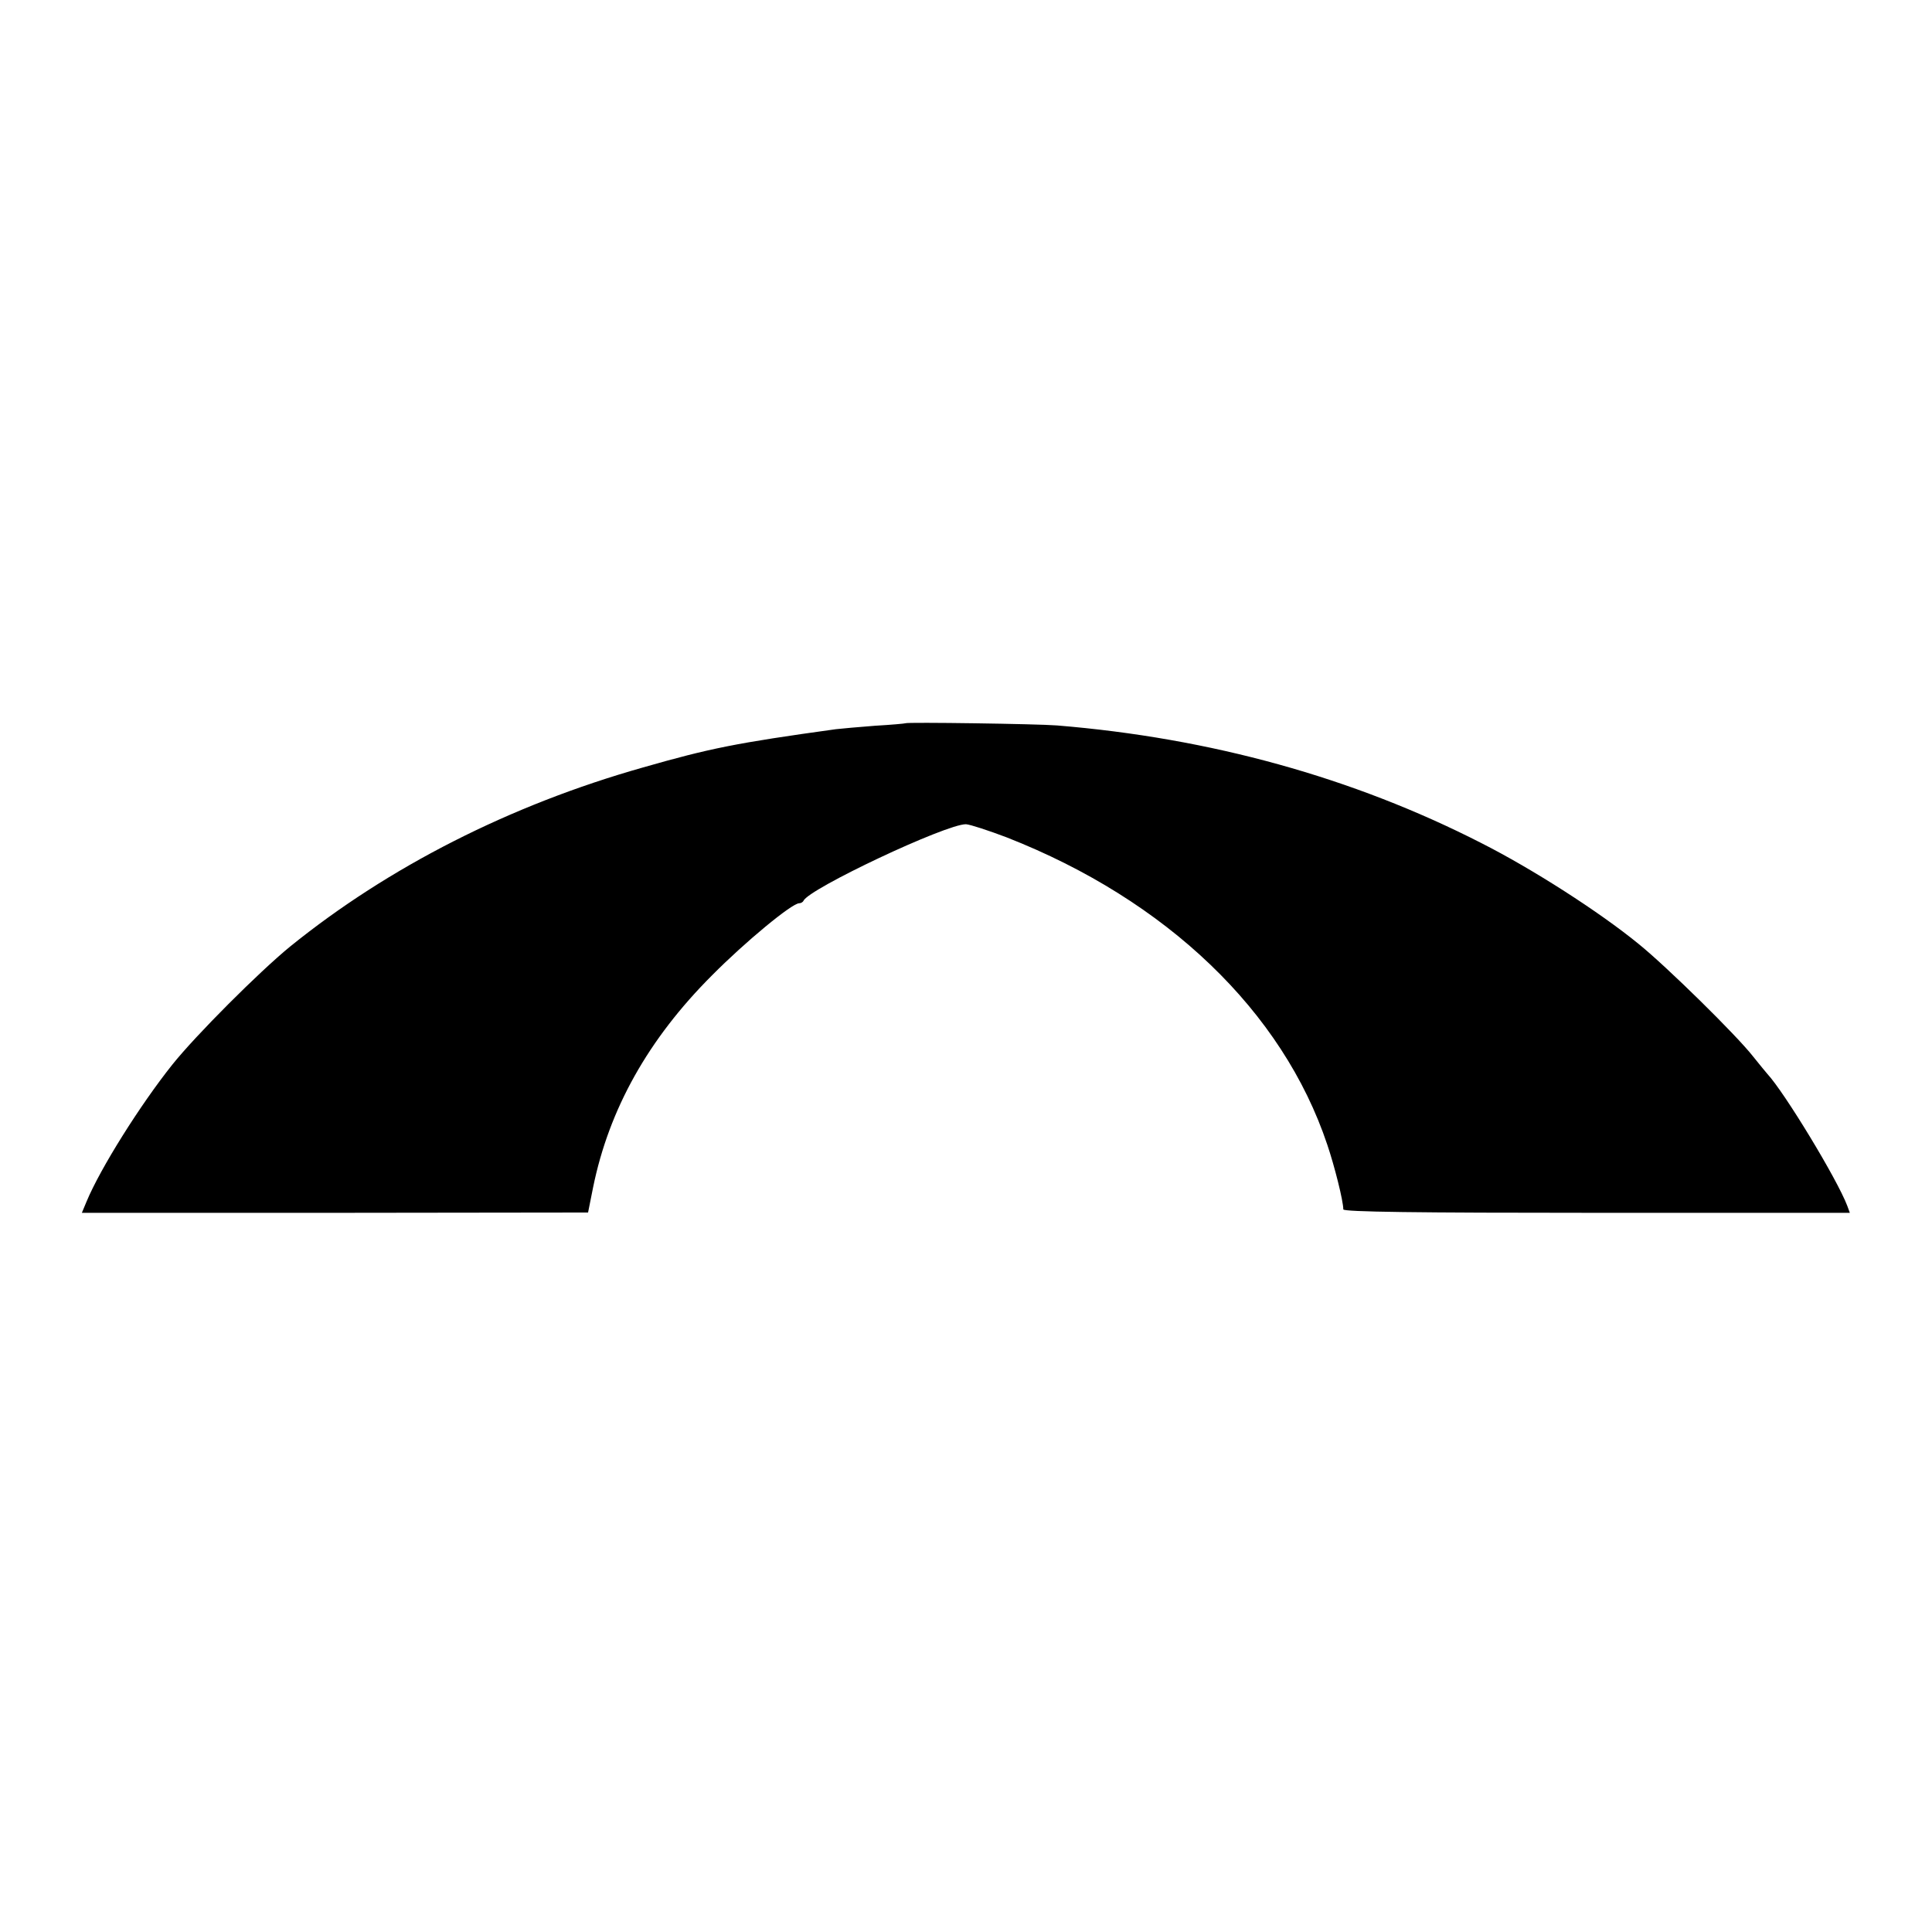 <?xml version="1.0" standalone="no"?>
<!DOCTYPE svg PUBLIC "-//W3C//DTD SVG 20010904//EN"
 "http://www.w3.org/TR/2001/REC-SVG-20010904/DTD/svg10.dtd">
<svg version="1.0" xmlns="http://www.w3.org/2000/svg"
 width="616pt" height="616pt" viewBox="0 0 616 616"
 preserveAspectRatio="xMidYMid meet">
<g transform="translate(0,616) scale(0.1,-0.1)"
fill="#000000" stroke="none">
<path d="M2887 3854 c-1 -1 -45 -5 -97 -8 -52 -4 -108 -9 -125 -11 -318 -44
-402 -61 -615 -122 -424 -120 -811 -317 -1125 -571 -98 -80 -301 -283 -376
-377 -102 -128 -229 -330 -273 -436 l-15 -36 807 0 807 1 16 80 c51 250 176
473 379 676 106 107 255 230 278 230 6 0 12 4 14 8 16 38 455 245 518 244 14
-1 72 -20 130 -42 510 -200 880 -555 1022 -980 23 -68 51 -179 51 -206 0 -8
235 -11 808 -11 l807 0 -8 22 c-32 85 -201 363 -255 421 -5 6 -26 31 -45 55
-53 68 -276 287 -365 359 -126 103 -340 240 -502 322 -409 209 -864 335 -1353
375 -61 5 -479 11 -483 7z"/>
</g>
</svg>
